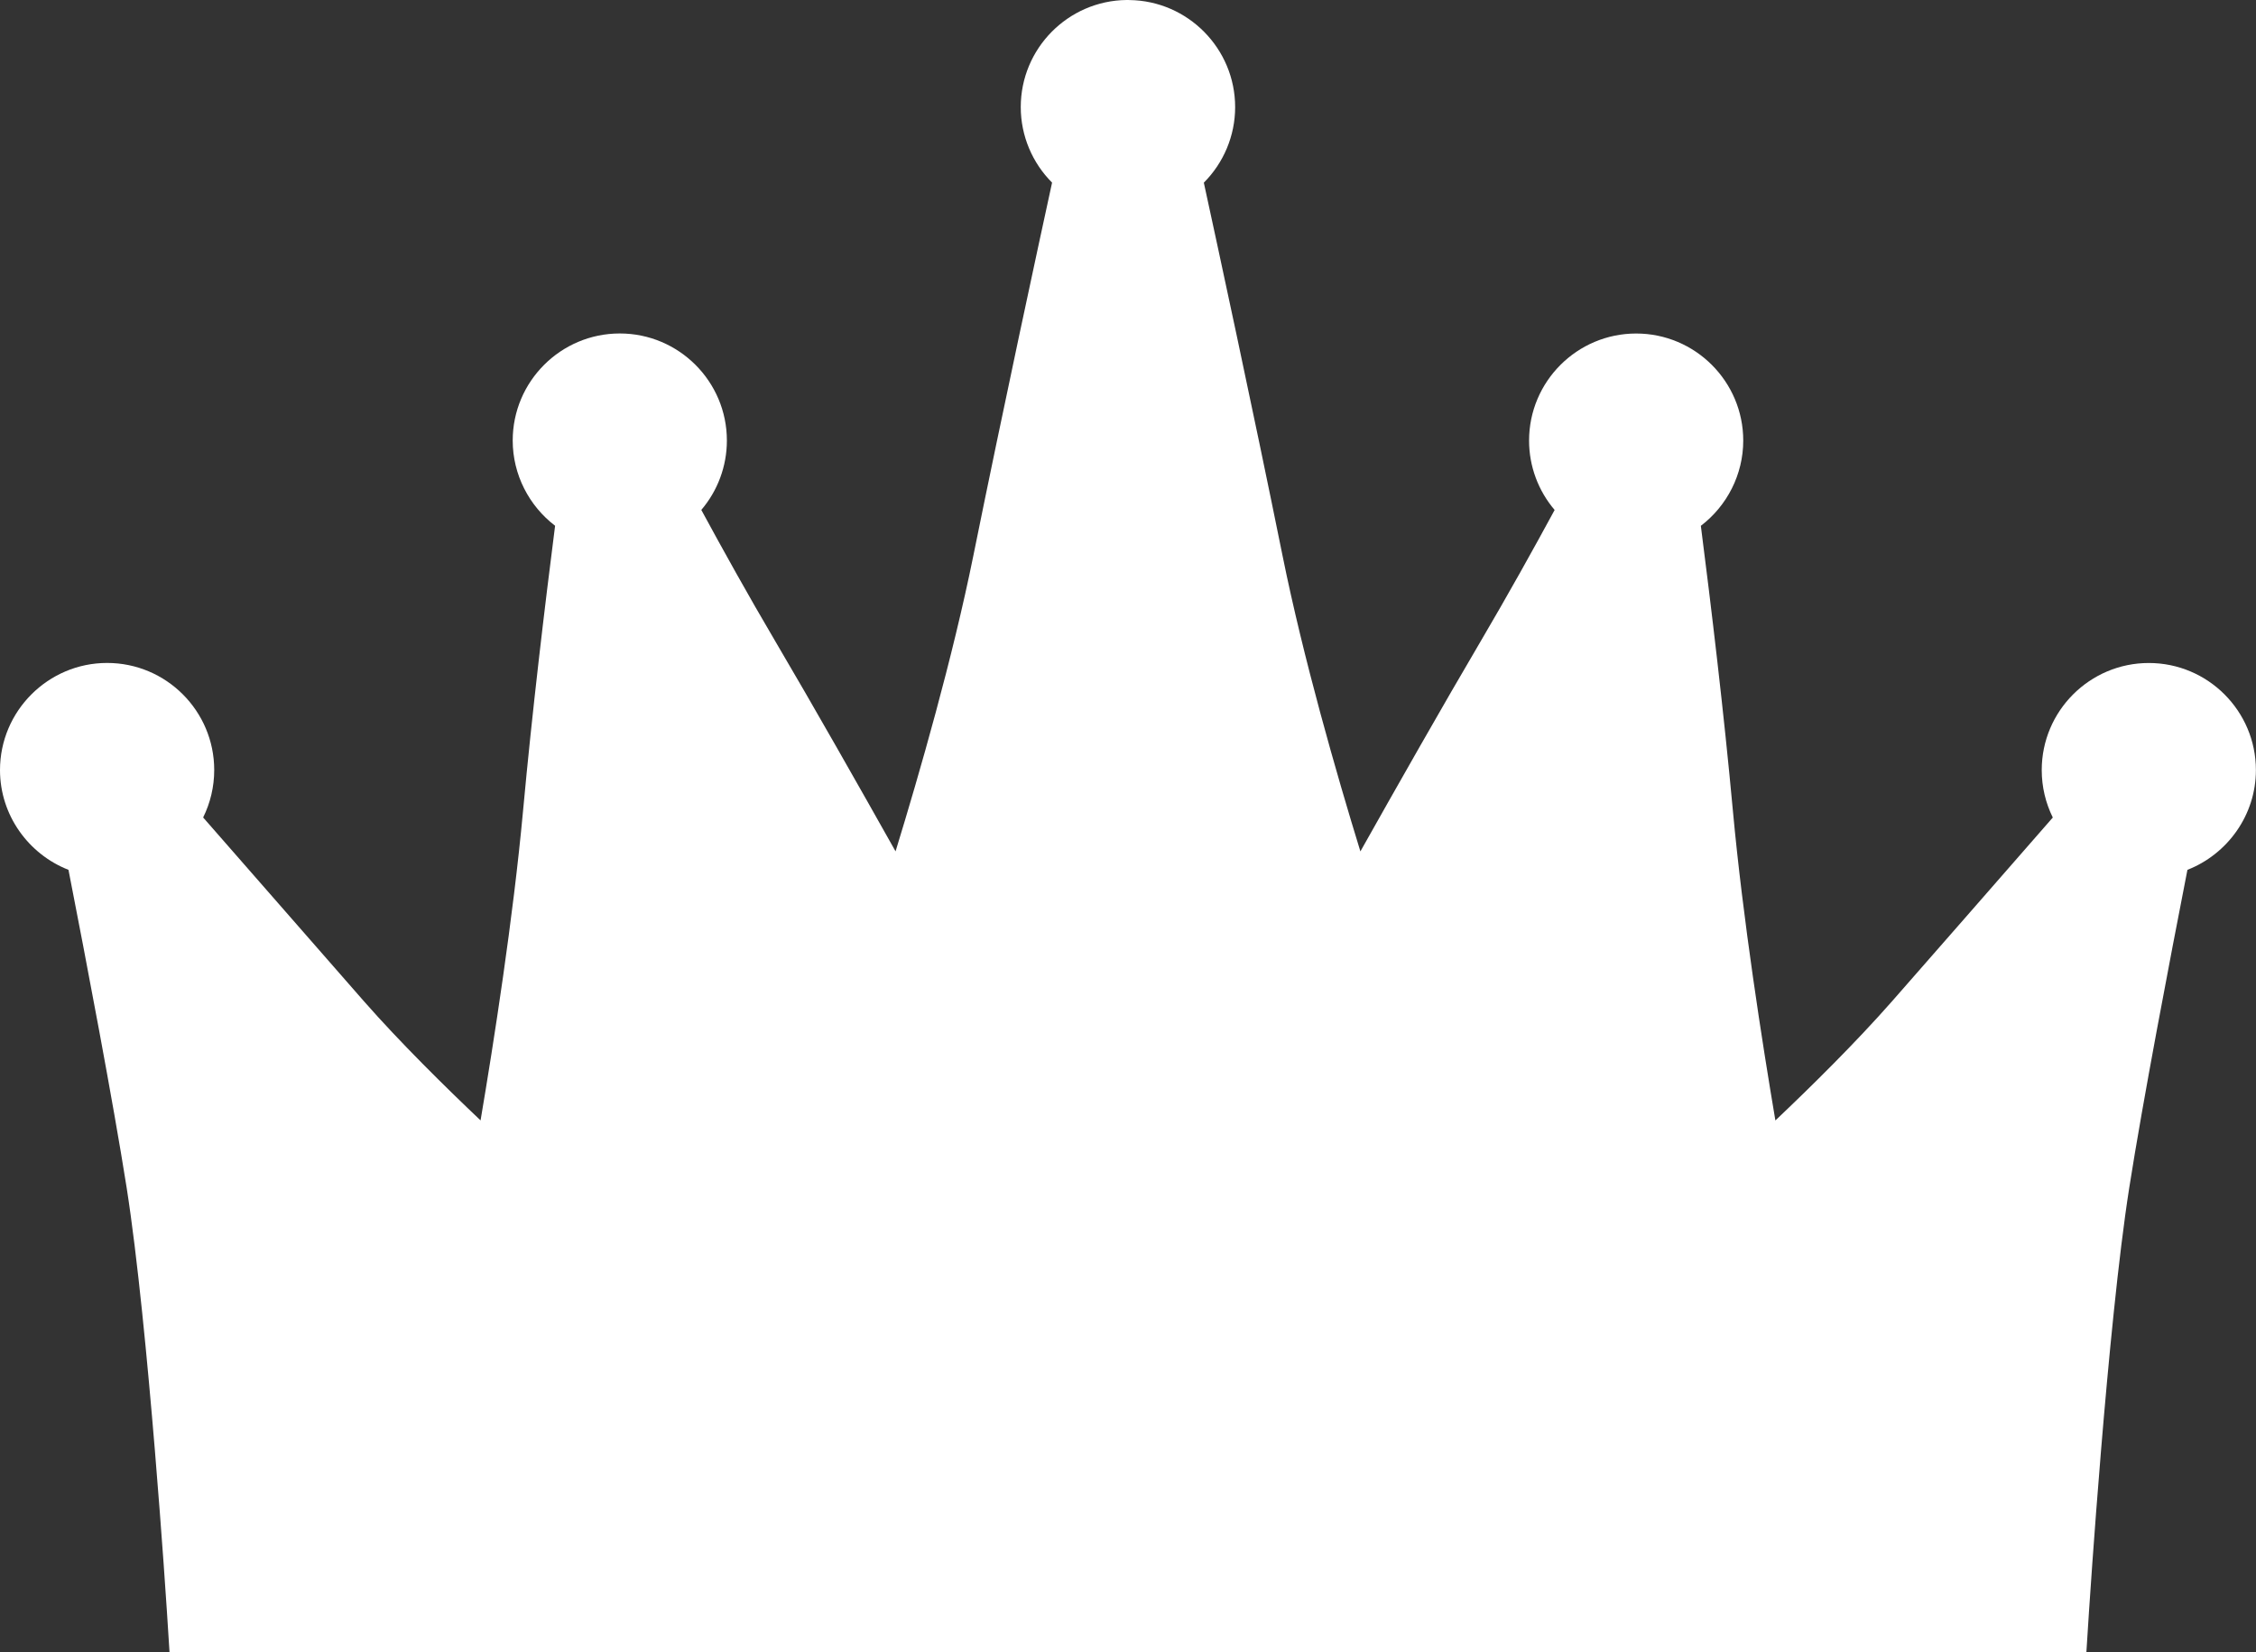<?xml version="1.0" encoding="utf-8"?>
<!-- Generator: Adobe Illustrator 27.3.0, SVG Export Plug-In . SVG Version: 6.00 Build 0)  -->
<svg version="1.1" id="Ebene_3" xmlns="http://www.w3.org/2000/svg" xmlns:xlink="http://www.w3.org/1999/xlink" x="0px" y="0px"
	 viewBox="0 0 435.88 319.25" style="enable-background:new 0 0 435.88 319.25;" xml:space="preserve">
<rect x="0" y="0" width="435.88" height="319.25" fill="#333333" stroke="none"/>
<style type="text/css">
	.st0{fill:#FFFFFF;}
</style>
<g>
	<path class="st0" d="M36.74,314.99l-0.26-3.98c-0.04-0.55-3.58-55.19-7.82-82.15c-2.58-16.42-7.55-42.55-11.27-61.59l-0.45-2.3
		l-2.18-0.85c-6.3-2.46-10.53-8.61-10.53-15.32c0-9.06,7.37-16.44,16.44-16.44c9.06,0,16.44,7.37,16.44,16.44
		c0,2.56-0.57,5.02-1.69,7.28l-1.26,2.54l1.87,2.14c10.74,12.3,23.49,26.89,31.08,35.53c7.31,8.32,16.43,17.26,22.8,23.3l5.79,5.49
		l1.33-7.86c2.72-16.07,6.35-39.55,8.25-60.17c1.8-19.54,4.35-40.65,6.18-54.92l0.31-2.44l-1.95-1.49c-4.08-3.11-6.52-8-6.52-13.09
		c0-9.06,7.37-16.44,16.44-16.44s16.44,7.37,16.44,16.44c0,3.9-1.39,7.68-3.92,10.65l-1.89,2.22l1.39,2.56
		c5.04,9.31,9.91,17.93,14.45,25.64c7.21,12.23,16.55,28.72,23.12,40.39l4.86,8.64l2.91-9.48c4.67-15.22,11.09-37.54,15.13-57.5
		c5.62-27.79,12.51-59.67,15.21-72.08l0.49-2.27l-1.64-1.64c-3.1-3.1-4.81-7.22-4.81-11.6c0-8.96,7.29-16.33,16.24-16.43h0.49
		c8.95,0.11,16.23,7.48,16.23,16.43c0,4.38-1.71,8.49-4.8,11.6L228,33.88l0.49,2.27c2.7,12.42,9.59,44.3,15.21,72.08
		c4.03,19.93,10.45,42.27,15.13,57.5l2.91,9.48l4.86-8.64c6.57-11.69,15.92-28.18,23.12-40.39c4.55-7.72,9.41-16.35,14.45-25.64
		l1.39-2.56l-1.89-2.22c-2.53-2.97-3.92-6.76-3.92-10.65c0-9.06,7.37-16.44,16.44-16.44c9.06,0,16.44,7.37,16.44,16.44
		c0,5.09-2.44,9.98-6.52,13.08l-1.95,1.49l0.31,2.44c1.83,14.27,4.38,35.38,6.18,54.92c1.9,20.61,5.53,44.1,8.25,60.17l1.33,7.86
		l5.79-5.49c6.37-6.03,15.49-14.97,22.8-23.3c7.59-8.65,20.34-23.24,31.08-35.53l1.87-2.14l-1.26-2.54c-1.12-2.27-1.7-4.72-1.7-7.28
		c0-9.06,7.37-16.44,16.44-16.44c9.06,0,16.44,7.37,16.44,16.44c0,6.7-4.23,12.86-10.53,15.32l-2.18,0.85l-0.45,2.3
		c-3.72,19.04-8.69,45.18-11.27,61.59c-4.25,27.03-7.78,81.6-7.82,82.15l-0.26,3.98L36.74,314.99L36.74,314.99z"/>
	<path class="st0" d="M217.99,8.5h0.12h0.02h0.01c6.64,0.08,12.03,5.54,12.03,12.18c0,3.24-1.26,6.29-3.56,8.59l-3.28,3.28
		l0.99,4.53c2.7,12.4,9.58,44.25,15.19,72.02c4.07,20.11,10.53,42.59,15.23,57.9l5.82,18.95l9.72-17.28
		c6.57-11.67,15.9-28.14,23.07-40.32c4.57-7.75,9.46-16.42,14.52-25.77l2.78-5.13l-3.78-4.44c-1.88-2.2-2.91-5.01-2.91-7.9
		c0-6.72,5.47-12.18,12.18-12.18c6.72,0,12.18,5.47,12.18,12.18c0,3.77-1.81,7.39-4.84,9.7l-3.91,2.97l0.62,4.87
		c1.82,14.23,4.37,35.28,6.16,54.77c1.91,20.74,5.56,44.34,8.29,60.48l2.66,15.73l11.58-10.97c6.43-6.09,15.65-15.13,23.07-23.58
		c7.83-8.91,21.23-24.25,31.09-35.54l3.74-4.28l-2.52-5.09c-0.83-1.68-1.25-3.49-1.25-5.4c0-6.72,5.47-12.18,12.18-12.18
		c6.72,0,12.18,5.47,12.18,12.18c0,4.97-3.14,9.53-7.82,11.36l-4.36,1.7l-0.9,4.59c-3.72,19.08-8.71,45.28-11.29,61.74
		c-4.27,27.17-7.83,81.98-7.86,82.54l0,0h-175.2h-4.02H40.73l0,0c-0.04-0.6-3.58-55.3-7.86-82.54
		c-2.59-16.47-7.57-42.67-11.29-61.74l-0.9-4.59l-4.36-1.7c-4.68-1.83-7.82-6.39-7.82-11.36c0-6.72,5.47-12.18,12.18-12.18
		c6.72,0,12.18,5.47,12.18,12.18c0,1.9-0.42,3.72-1.25,5.4l-2.52,5.09l3.74,4.28c14.37,16.45,24.83,28.41,31.09,35.54
		c7.42,8.45,16.64,17.48,23.07,23.58l11.58,10.97l2.66-15.73c2.73-16.14,6.38-39.74,8.29-60.48c1.79-19.47,4.34-40.53,6.16-54.77
		l0.62-4.87l-3.91-2.97c-3.03-2.31-4.84-5.94-4.84-9.7c0-6.72,5.47-12.18,12.18-12.18c6.72,0,12.18,5.47,12.18,12.18
		c0,2.89-1.03,5.69-2.91,7.9l-3.78,4.44l2.78,5.13c5.07,9.35,9.95,18.02,14.52,25.77c7.18,12.18,16.51,28.65,23.07,40.32l9.72,17.28
		l5.82-18.95c4.7-15.31,11.16-37.78,15.23-57.91c5.62-27.79,12.5-59.63,15.19-72.02l0.99-4.53l-3.28-3.28
		c-2.3-2.3-3.56-5.35-3.56-8.59c0-6.64,5.4-12.11,12.04-12.18h0.05h0.09h0.11 M217.99,0h-0.09h-0.22h-0.02
		c-11.3,0.13-20.44,9.36-20.44,20.69c0,5.58,2.25,10.79,6.05,14.6c-2.49,11.44-9.53,44-15.22,72.14
		c-4,19.76-10.36,41.91-15.02,57.09c-6.83-12.15-16.03-28.38-23.16-40.47c-5.33-9.04-10.39-18.16-14.37-25.51
		c3.13-3.67,4.94-8.4,4.94-13.41c0-11.41-9.28-20.69-20.69-20.69s-20.69,9.28-20.69,20.69c0,6.58,3.16,12.63,8.19,16.47
		c-1.98,15.47-4.44,36-6.19,55.07c-1.92,20.83-5.65,44.72-8.21,59.84c-6.82-6.47-15.52-15.04-22.53-23.02
		c-7.58-8.64-20.33-23.23-31.07-35.52c1.39-2.81,2.14-5.93,2.14-9.17c0-11.41-9.28-20.69-20.69-20.69S0,137.41,0,148.81
		c0,8.72,5.51,16.26,13.23,19.28c3.45,17.65,8.61,44.73,11.24,61.43c4.21,26.82,7.74,81.21,7.77,81.76l0.51,7.96h7.97h175.2h4.02
		h175.2h7.97l0.51-7.96c0.04-0.55,3.56-54.95,7.77-81.76c2.62-16.7,7.79-43.78,11.24-61.43c7.72-3.02,13.23-10.56,13.23-19.28
		c0-11.41-9.28-20.69-20.69-20.69s-20.69,9.28-20.69,20.69c0,3.24,0.75,6.36,2.14,9.17c-10.73,12.29-23.48,26.88-31.07,35.52
		c-7.01,7.98-15.7,16.55-22.53,23.02c-2.56-15.13-6.29-39.02-8.21-59.84c-1.75-19.07-4.21-39.6-6.19-55.07
		c5.04-3.84,8.19-9.89,8.19-16.47c0-11.41-9.28-20.69-20.69-20.69s-20.69,9.28-20.69,20.69c0,5.01,1.81,9.74,4.94,13.41
		c-3.98,7.35-9.05,16.47-14.37,25.51c-7.12,12.09-16.33,28.32-23.16,40.47c-4.67-15.19-11.03-37.34-15.03-57.09
		c-5.69-28.15-12.73-60.7-15.22-72.14c3.8-3.81,6.05-9.03,6.05-14.6c0-11.32-9.14-20.55-20.43-20.69l0,0h-0.04
		C218.13,0,218.06,0,217.99,0L217.99,0z"/>
</g>
</svg>
